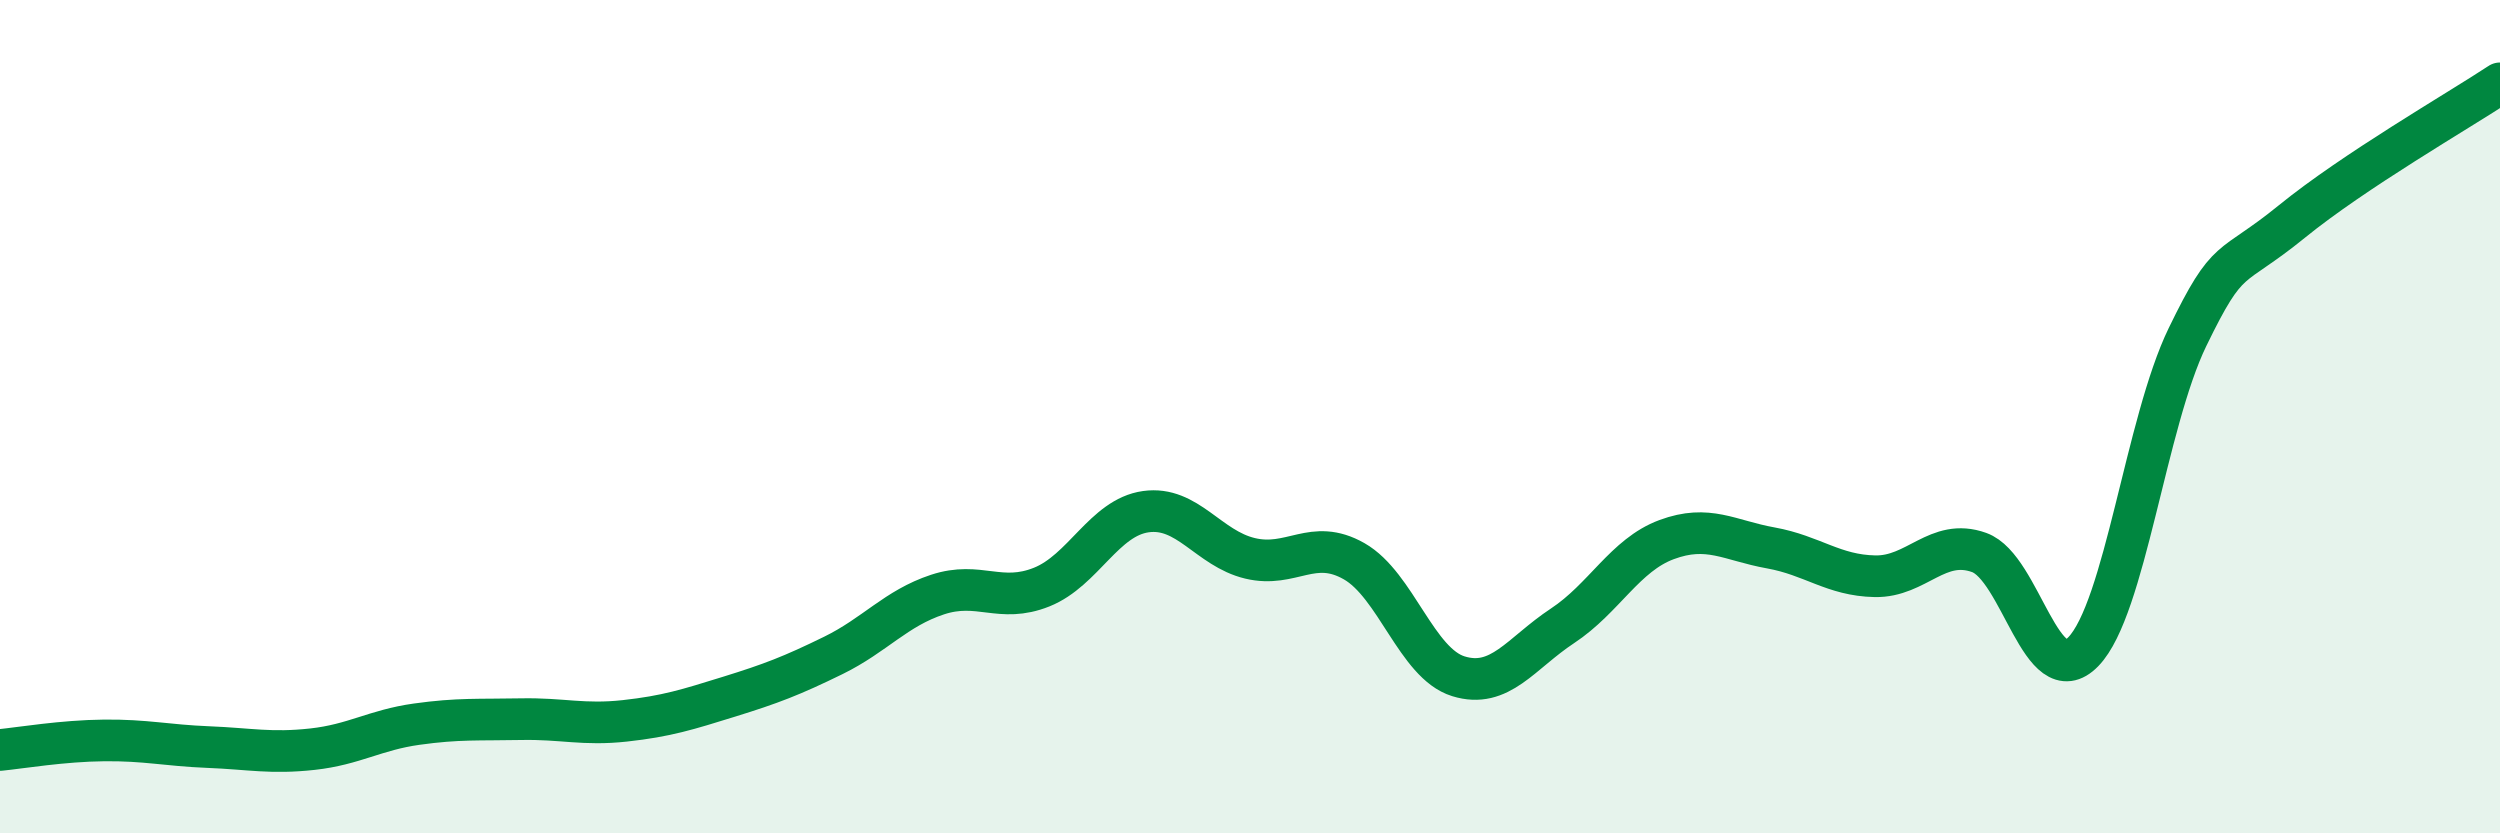 
    <svg width="60" height="20" viewBox="0 0 60 20" xmlns="http://www.w3.org/2000/svg">
      <path
        d="M 0,18 C 0.5,17.95 1.5,17.78 2.5,17.77 C 3.5,17.76 4,17.89 5,17.93 C 6,17.97 6.5,18.09 7.5,17.98 C 8.5,17.87 9,17.52 10,17.38 C 11,17.24 11.5,17.28 12.5,17.26 C 13.5,17.24 14,17.41 15,17.3 C 16,17.19 16.5,17.03 17.5,16.72 C 18.5,16.41 19,16.22 20,15.73 C 21,15.24 21.5,14.6 22.5,14.27 C 23.5,13.94 24,14.49 25,14.09 C 26,13.69 26.5,12.42 27.5,12.28 C 28.5,12.14 29,13.16 30,13.4 C 31,13.64 31.5,12.9 32.5,13.47 C 33.5,14.04 34,15.92 35,16.23 C 36,16.54 36.5,15.68 37.5,15.02 C 38.5,14.36 39,13.32 40,12.95 C 41,12.58 41.5,12.97 42.5,13.15 C 43.5,13.33 44,13.81 45,13.83 C 46,13.85 46.5,12.9 47.5,13.26 C 48.5,13.62 49,16.67 50,15.64 C 51,14.61 51.5,10.15 52.5,8.09 C 53.5,6.03 53.5,6.54 55,5.32 C 56.5,4.1 59,2.66 60,2L60 20L0 20Z"
        fill="#008740"
        opacity="0.1"
        stroke-linecap="round"
        stroke-linejoin="round"
      />
      <path
        d="M 0,18 C 0.5,17.95 1.5,17.78 2.5,17.77 C 3.5,17.76 4,17.89 5,17.93 C 6,17.97 6.5,18.09 7.5,17.98 C 8.5,17.87 9,17.52 10,17.38 C 11,17.24 11.5,17.28 12.5,17.26 C 13.5,17.24 14,17.41 15,17.3 C 16,17.19 16.5,17.03 17.5,16.72 C 18.5,16.41 19,16.22 20,15.73 C 21,15.24 21.5,14.6 22.5,14.27 C 23.5,13.94 24,14.49 25,14.09 C 26,13.69 26.5,12.42 27.5,12.28 C 28.5,12.14 29,13.16 30,13.4 C 31,13.64 31.5,12.9 32.5,13.47 C 33.5,14.04 34,15.92 35,16.23 C 36,16.54 36.5,15.68 37.5,15.02 C 38.5,14.36 39,13.32 40,12.95 C 41,12.58 41.5,12.97 42.5,13.15 C 43.5,13.33 44,13.81 45,13.83 C 46,13.85 46.5,12.9 47.5,13.26 C 48.5,13.62 49,16.67 50,15.64 C 51,14.61 51.5,10.15 52.5,8.09 C 53.5,6.03 53.5,6.54 55,5.32 C 56.5,4.1 59,2.66 60,2"
        stroke="#008740"
        stroke-width="1"
        fill="none"
        stroke-linecap="round"
        stroke-linejoin="round"
      />
    </svg>
  